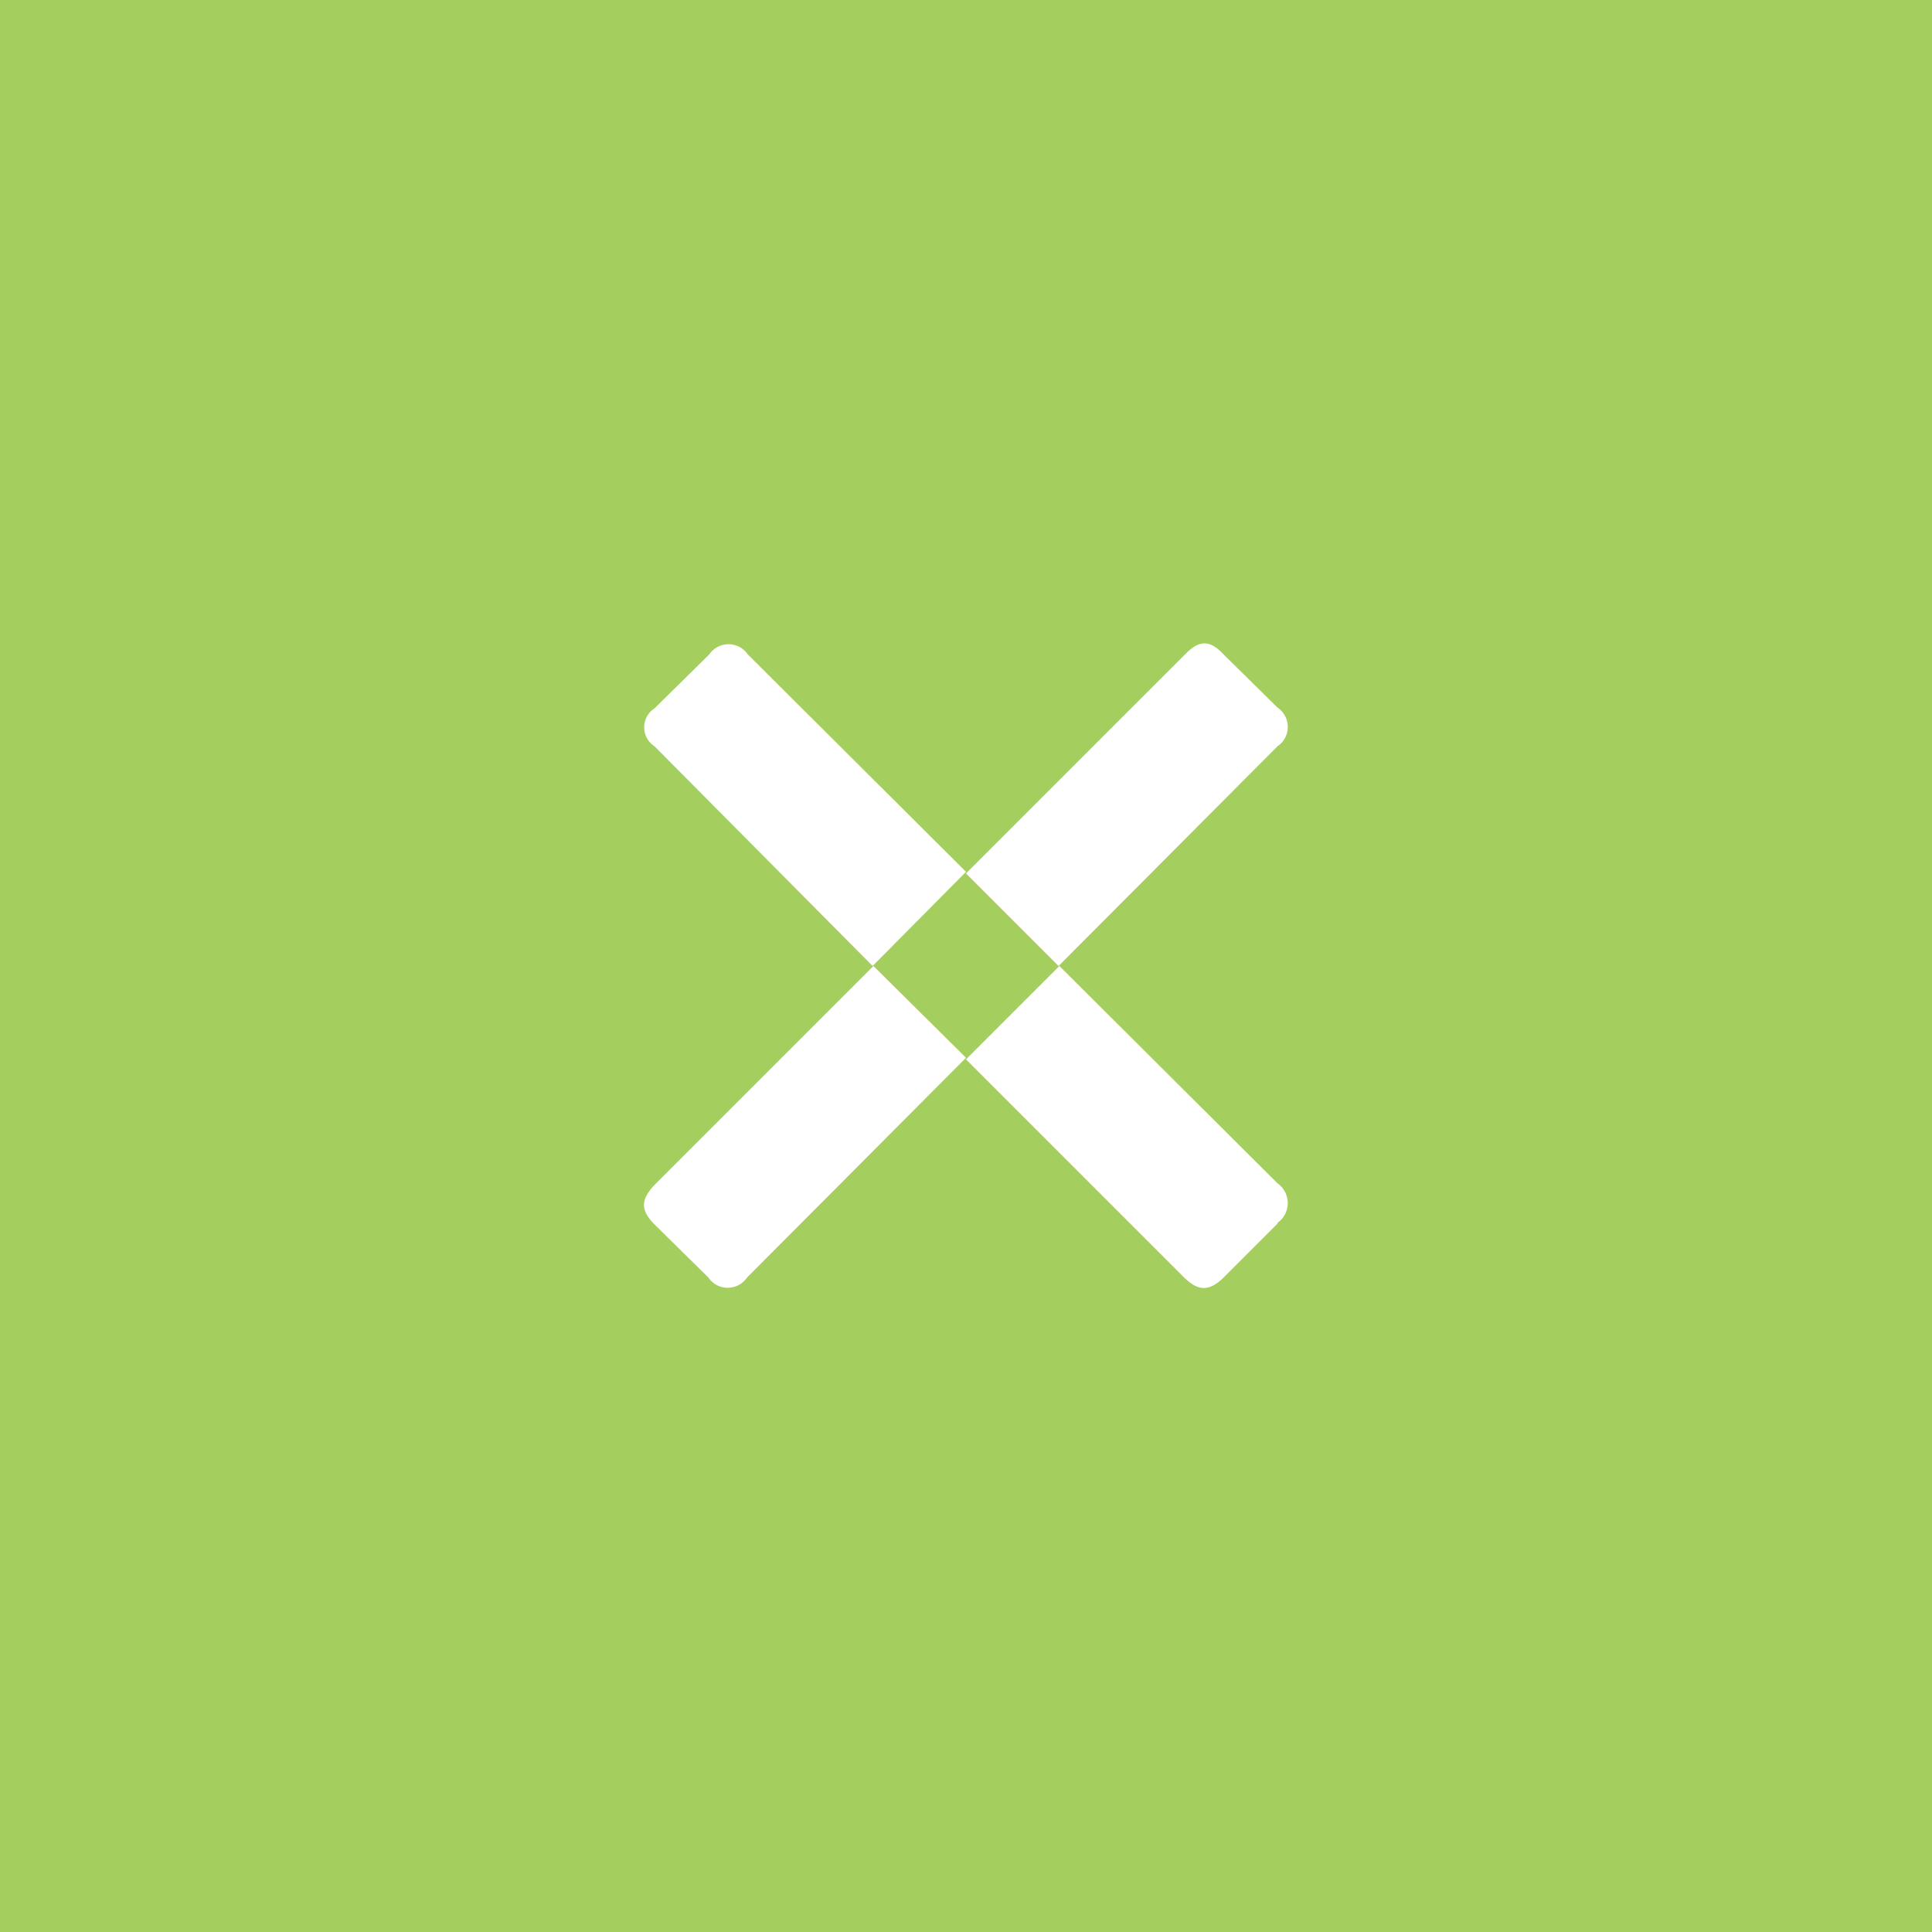 <svg xmlns="http://www.w3.org/2000/svg" viewBox="0 0 24 24"><defs><style>.cls-1{fill:#a4cf5f;}.cls-2{fill:#fff;}</style></defs><title>Asset 1</title><g id="Layer_2" data-name="Layer 2"><g id="Layer_1-2" data-name="Layer 1"><rect class="cls-1" width="24" height="24"/><path class="cls-2" d="M15.87,15.2l-.68.68c-.18.17-.31.15-.47,0L12,13.16,13.16,12l2.71,2.7a.3.3,0,0,1,0,.49"/><path class="cls-2" d="M12,10.83,10.84,12,8.13,9.27a.28.28,0,0,1,0-.47l.68-.67a.29.29,0,0,1,.48,0Z"/><path class="cls-2" d="M12,13.14,9.28,15.87a.29.29,0,0,1-.48,0l-.68-.67c-.17-.18-.15-.3,0-.47L10.85,12Z"/><path class="cls-2" d="M15.87,9.27,13.15,12,12,10.85l2.73-2.73c.16-.16.29-.18.46,0l.68.67a.29.29,0,0,1,0,.48"/></g></g></svg>
